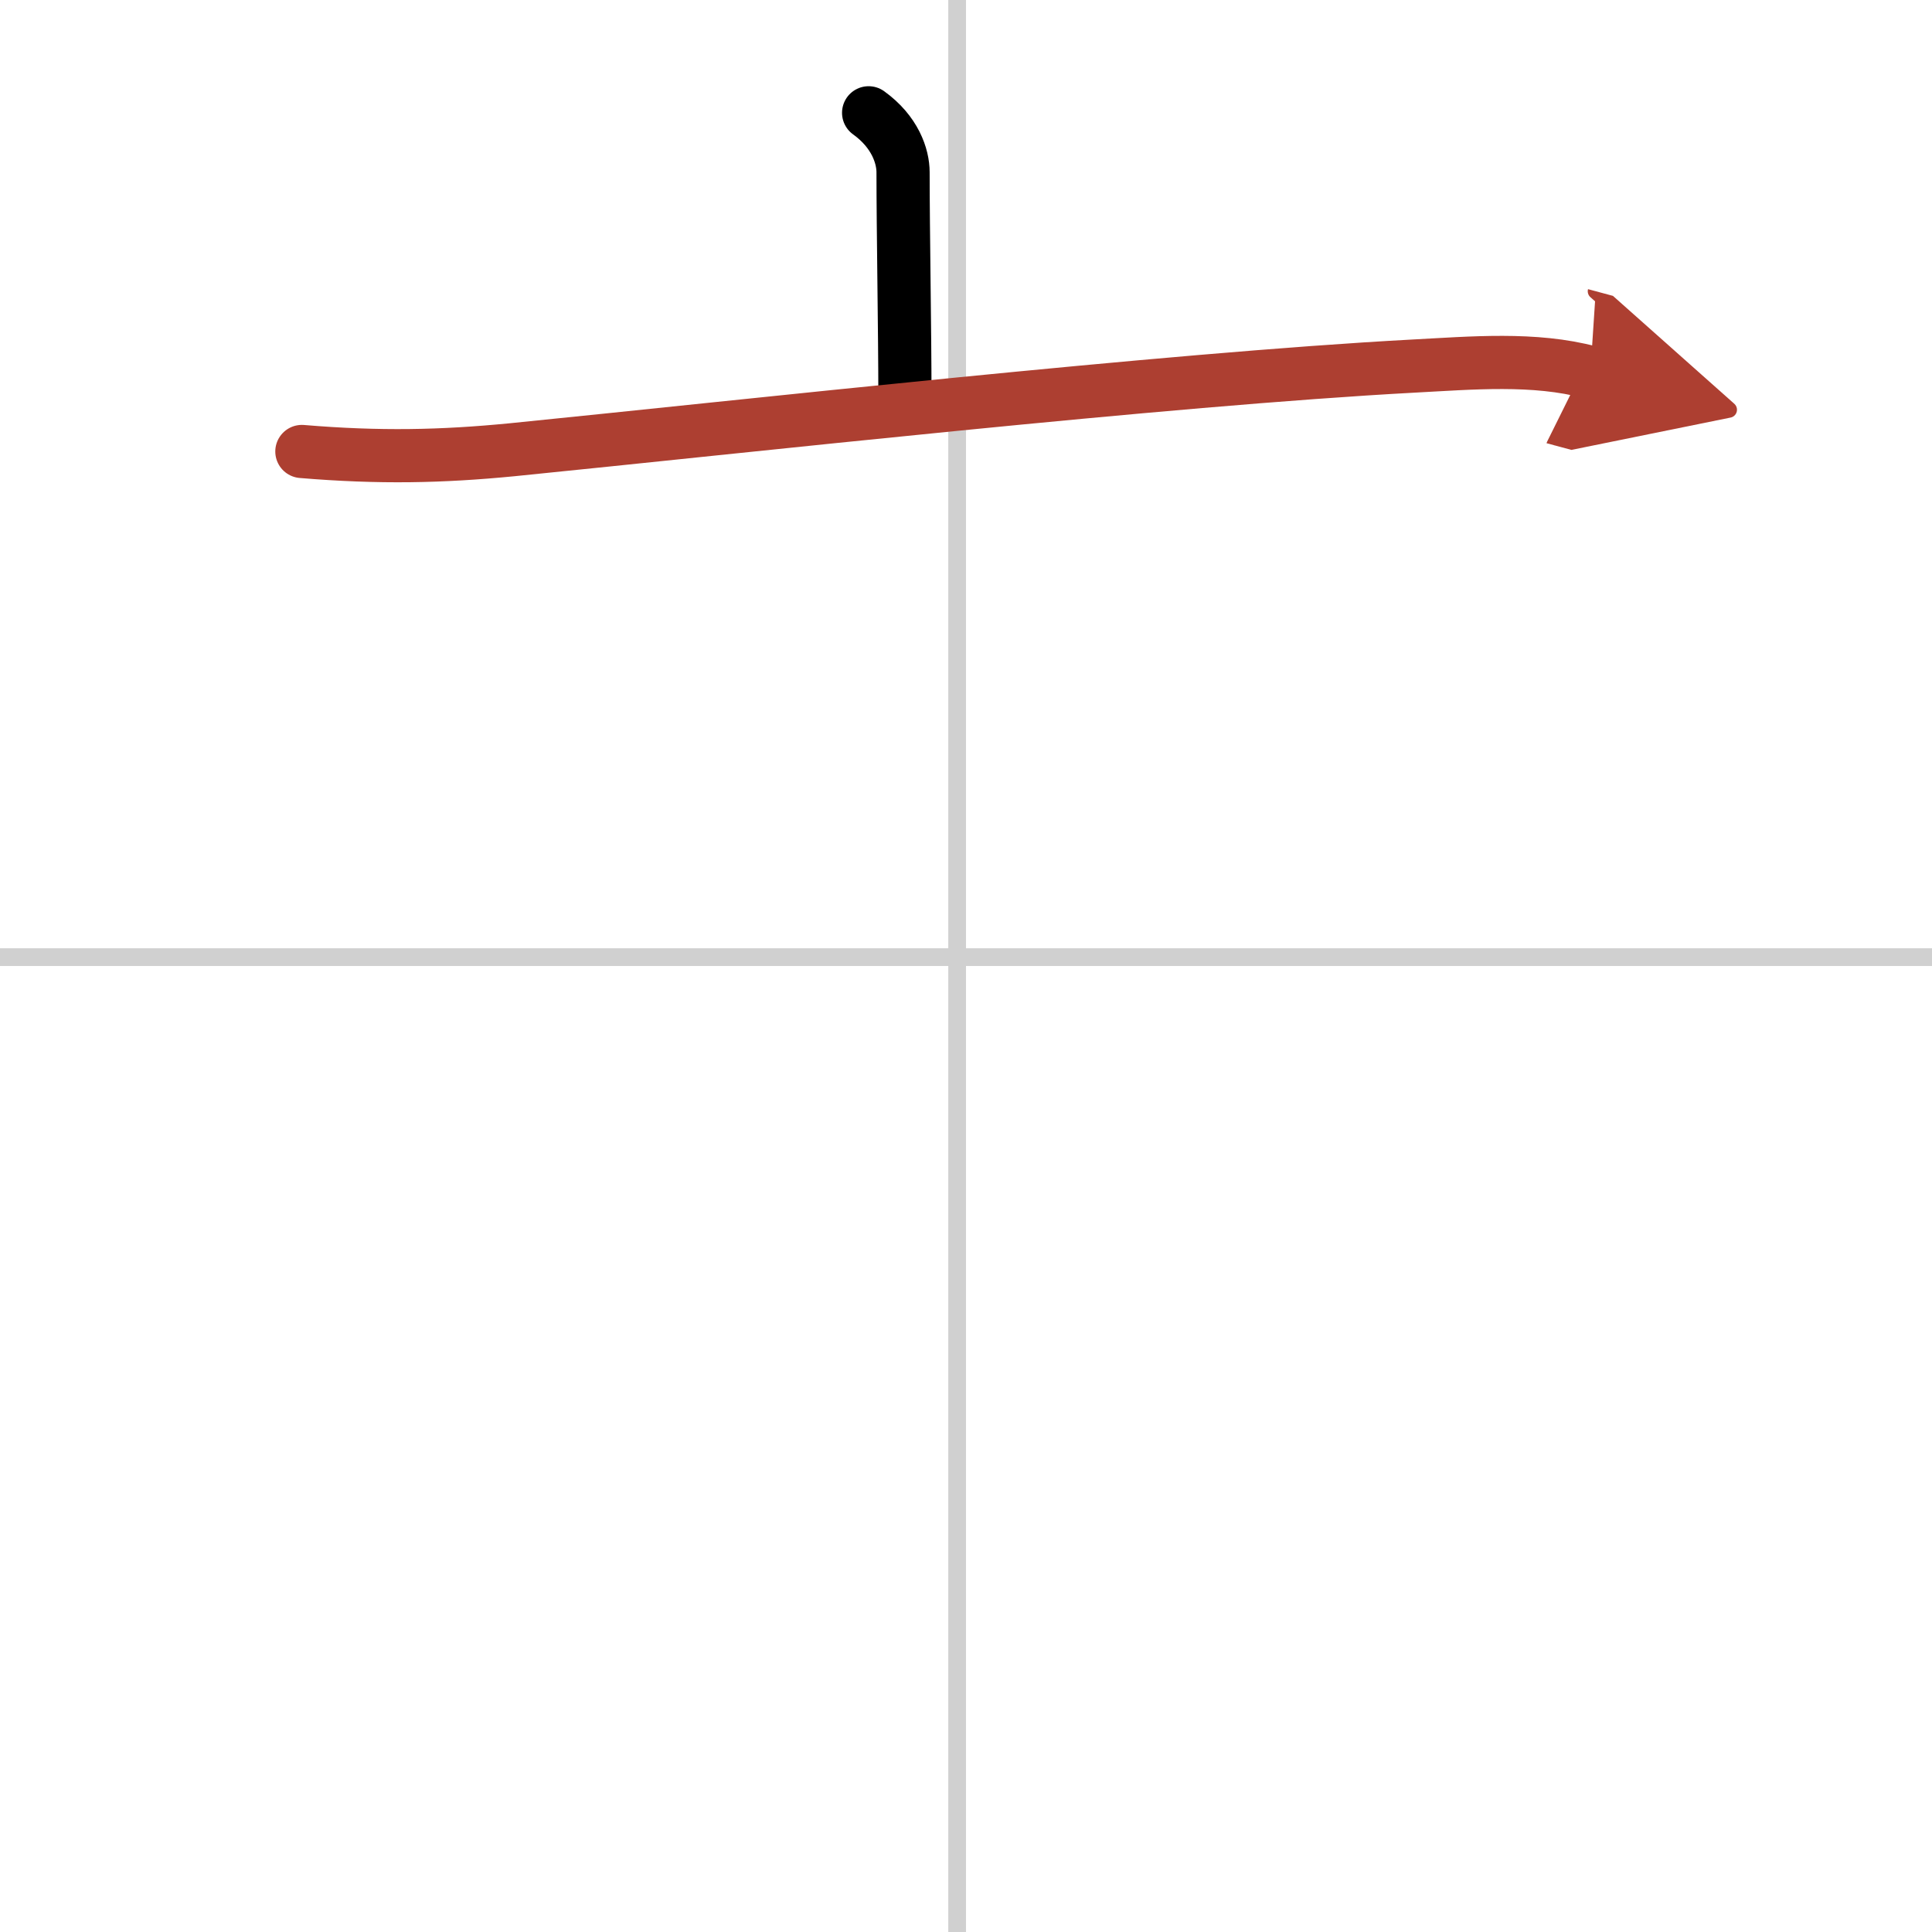 <svg width="400" height="400" viewBox="0 0 109 109" xmlns="http://www.w3.org/2000/svg"><defs><marker id="a" markerWidth="4" orient="auto" refX="1" refY="5" viewBox="0 0 10 10"><polyline points="0 0 10 5 0 10 1 5" fill="#ad3f31" stroke="#ad3f31"/></marker></defs><g fill="none" stroke="#000" stroke-linecap="round" stroke-linejoin="round" stroke-width="3"><rect width="100%" height="100%" fill="#fff" stroke="#fff"/><line x1="54" x2="54" y2="109" stroke="#d0d0d0" stroke-width="1"/><line x2="109" y1="54" y2="54" stroke="#d0d0d0" stroke-width="1"/><path d="m49.006 6.364c1.495 1.075 1.943 2.452 1.943 3.355 0 3.29 0.105 9.011 0.105 12.677"/><path d="m17.031 25.472c4.395 0.366 7.878 0.29 11.854-0.097 13.095-1.312 36.863-3.968 50.84-4.72 3.274-0.172 6.846-0.495 10.001 0.355" marker-end="url(#a)" stroke="#ad3f31"/></g></svg>
